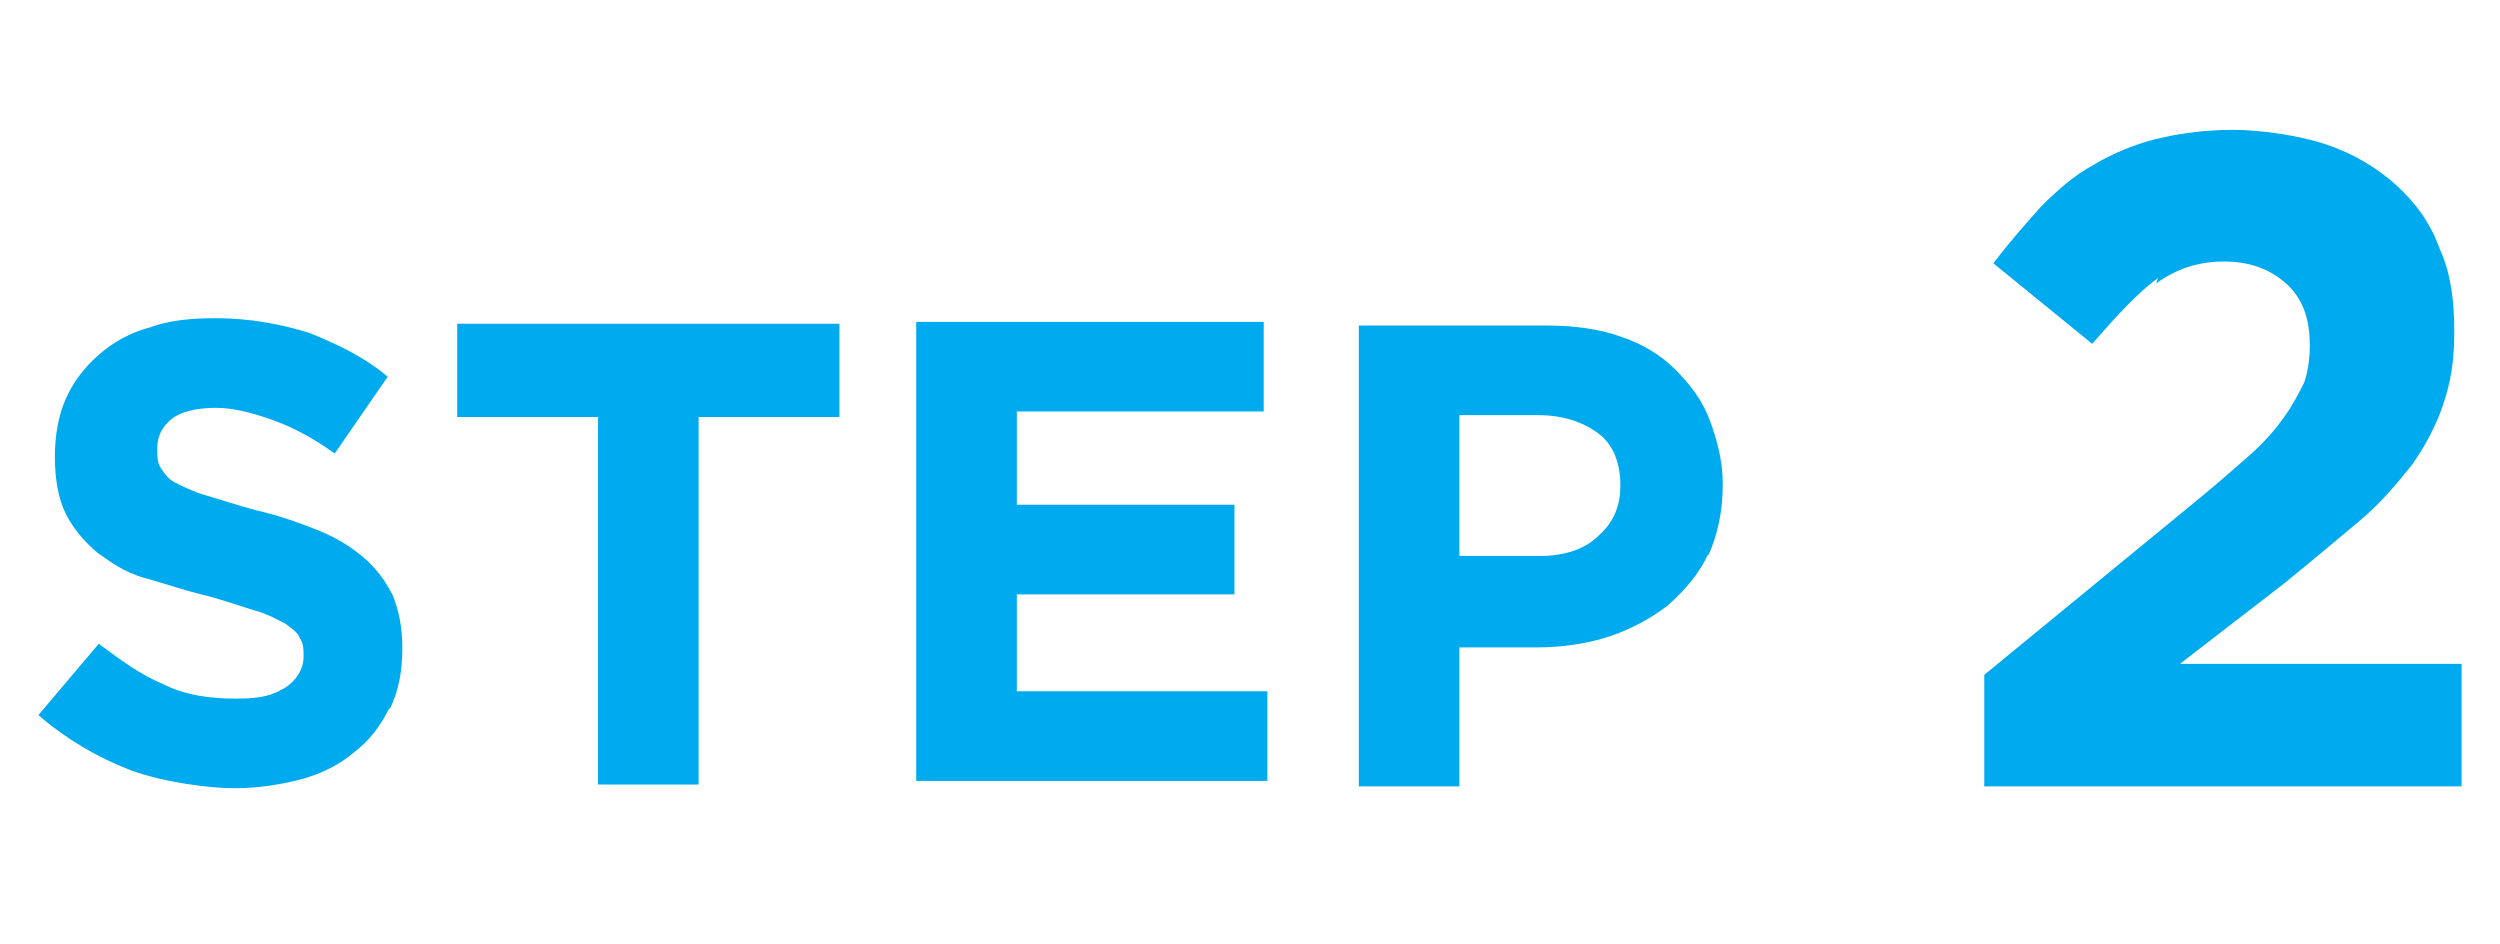 <svg xmlns="http://www.w3.org/2000/svg" viewBox="0 0 136.7 51.6"><defs><style>.cls-1{fill:#0ae}.cls-2{isolation:isolate}</style></defs><g id="_レイヤー_2"><g id="layout"><g class="cls-2"><g class="cls-2"><path d="M21.3 38.7c-.5 1-1.1 1.8-1.9 2.4-.8.7-1.8 1.2-2.9 1.5s-2.4.5-3.7.5-3.8-.3-5.7-1c-1.8-.7-3.5-1.7-5-3l3.3-3.9c1.2.9 2.3 1.7 3.5 2.2 1.2.6 2.5.8 4 .8s2-.2 2.7-.6c.6-.4 1-1 1-1.7 0-.4 0-.7-.2-1-.1-.3-.4-.5-.8-.8-.4-.2-.9-.5-1.6-.7s-1.5-.5-2.6-.8c-1.3-.3-2.4-.7-3.5-1s-1.9-.9-2.6-1.4c-.7-.6-1.3-1.3-1.7-2.1S3 26.2 3 25s.2-2.3.6-3.2q.6-1.35 1.8-2.4c.8-.7 1.7-1.2 2.8-1.5 1.1-.4 2.3-.5 3.6-.5 1.8 0 3.5.3 5.1.8 1.5.6 3 1.3 4.3 2.4l-2.9 4.2Q16.65 23.6 15 23c-1.1-.4-2.2-.7-3.2-.7s-1.9.2-2.4.6-.8.9-.8 1.6c0 .5 0 .8.2 1.1s.4.6.8.8 1 .5 1.7.7 1.6.5 2.7.8c1.3.3 2.4.7 3.4 1.1s1.8.9 2.5 1.5 1.2 1.3 1.6 2.1c.3.8.5 1.7.5 2.8 0 1.3-.2 2.4-.7 3.4Zm16.9-15.9v20.1h-5.5V22.8H25v-5.1h20.9v5.1zm11.9 20V17.6h19v4.9H55.6v5.1h11.9v4.9H55.6v5.3h13.7v4.9H50.1Zm43.3-12.5c-.5 1.1-1.3 2-2.2 2.8-.9.7-2 1.3-3.2 1.7s-2.6.6-4 .6h-4.2V43h-5.5V17.8h10.3c1.5 0 2.9.2 4 .6q1.8.6 3 1.8c.8.8 1.5 1.7 1.9 2.8s.7 2.2.7 3.5c0 1.5-.3 2.8-.8 3.9Zm-4.8-3.8c0-1.2-.4-2.2-1.2-2.8s-1.9-1-3.3-1h-4.3v7.7h4.4c1.4 0 2.5-.4 3.2-1.1q1.2-1.05 1.2-2.7Z" class="cls-1"/></g></g><g class="cls-2"><g class="cls-2"><path d="M118 15.2c-1.1.8-2.2 2-3.6 3.6l-5.4-4.4c.9-1.2 1.8-2.2 2.6-3.1.9-.9 1.8-1.7 2.9-2.3 1-.6 2.2-1.1 3.4-1.4s2.7-.5 4.2-.5 3.6.3 5.1.8 2.8 1.3 3.8 2.2c1.1 1 1.9 2.1 2.4 3.5.6 1.3.8 2.8.8 4.5s-.2 2.8-.6 4-1 2.3-1.7 3.3c-.8 1-1.7 2.1-2.9 3.1s-2.5 2.1-4.1 3.4l-5.7 4.4h15.4V43h-26.1v-6.1l11.7-9.6c1.1-.9 2-1.7 2.8-2.4s1.4-1.4 1.9-2.1.8-1.3 1.1-1.9c.2-.6.3-1.3.3-2 0-1.5-.4-2.6-1.3-3.4s-2-1.2-3.4-1.2-2.6.4-3.7 1.2Z" class="cls-1"/></g></g></g></g></svg>